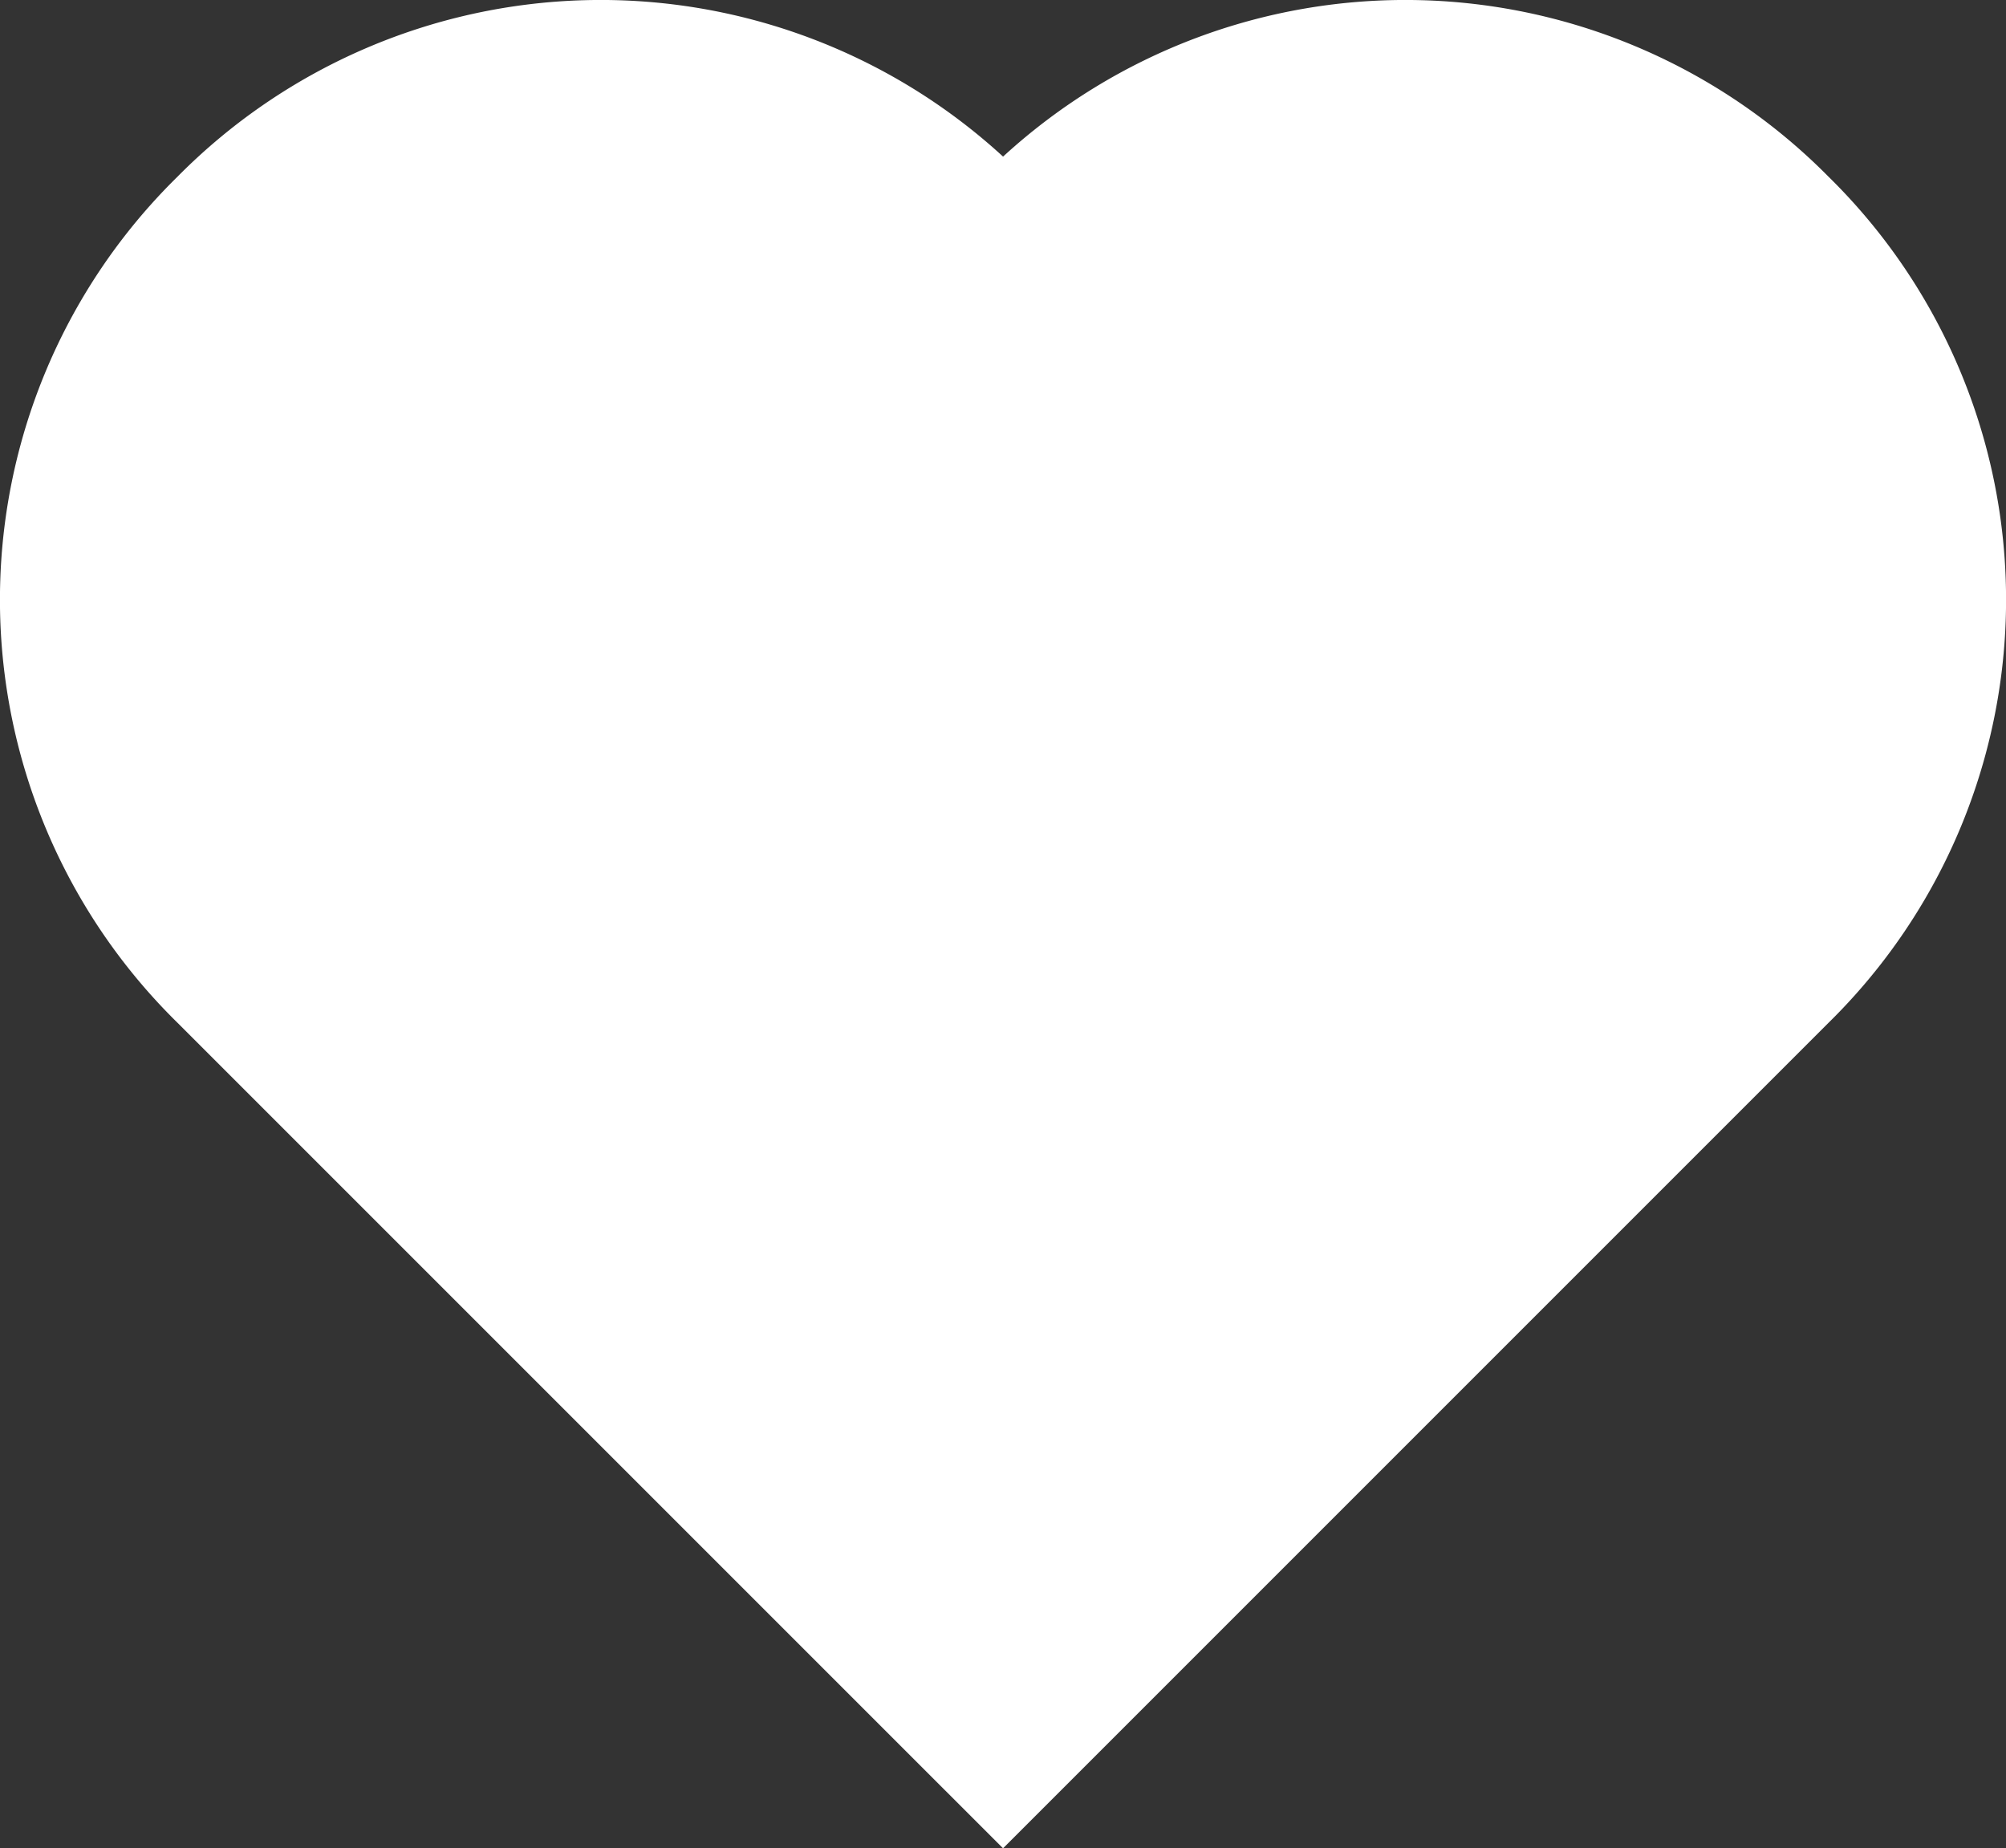 <?xml version="1.0" encoding="UTF-8"?> <svg xmlns="http://www.w3.org/2000/svg" width="54.826" height="50.514" viewBox="0 0 54.826 50.514"><rect x="0" y="0" width="54.826" height="50.514" fill="#333333" stroke="none"/><path id="_9055401_bxs_heart_icon" data-name="9055401_bxs_heart_icon" d="M51.994,7.858a16.261,16.261,0,0,0-22.552-.541,16.266,16.266,0,0,0-22.567.552,16.2,16.2,0,0,0,.006,23.123L29.441,53.551,52,30.992a16.2,16.2,0,0,0-.006-23.134Z" transform="translate(-2.027 -3.037)" fill="#fff"></path></svg> 